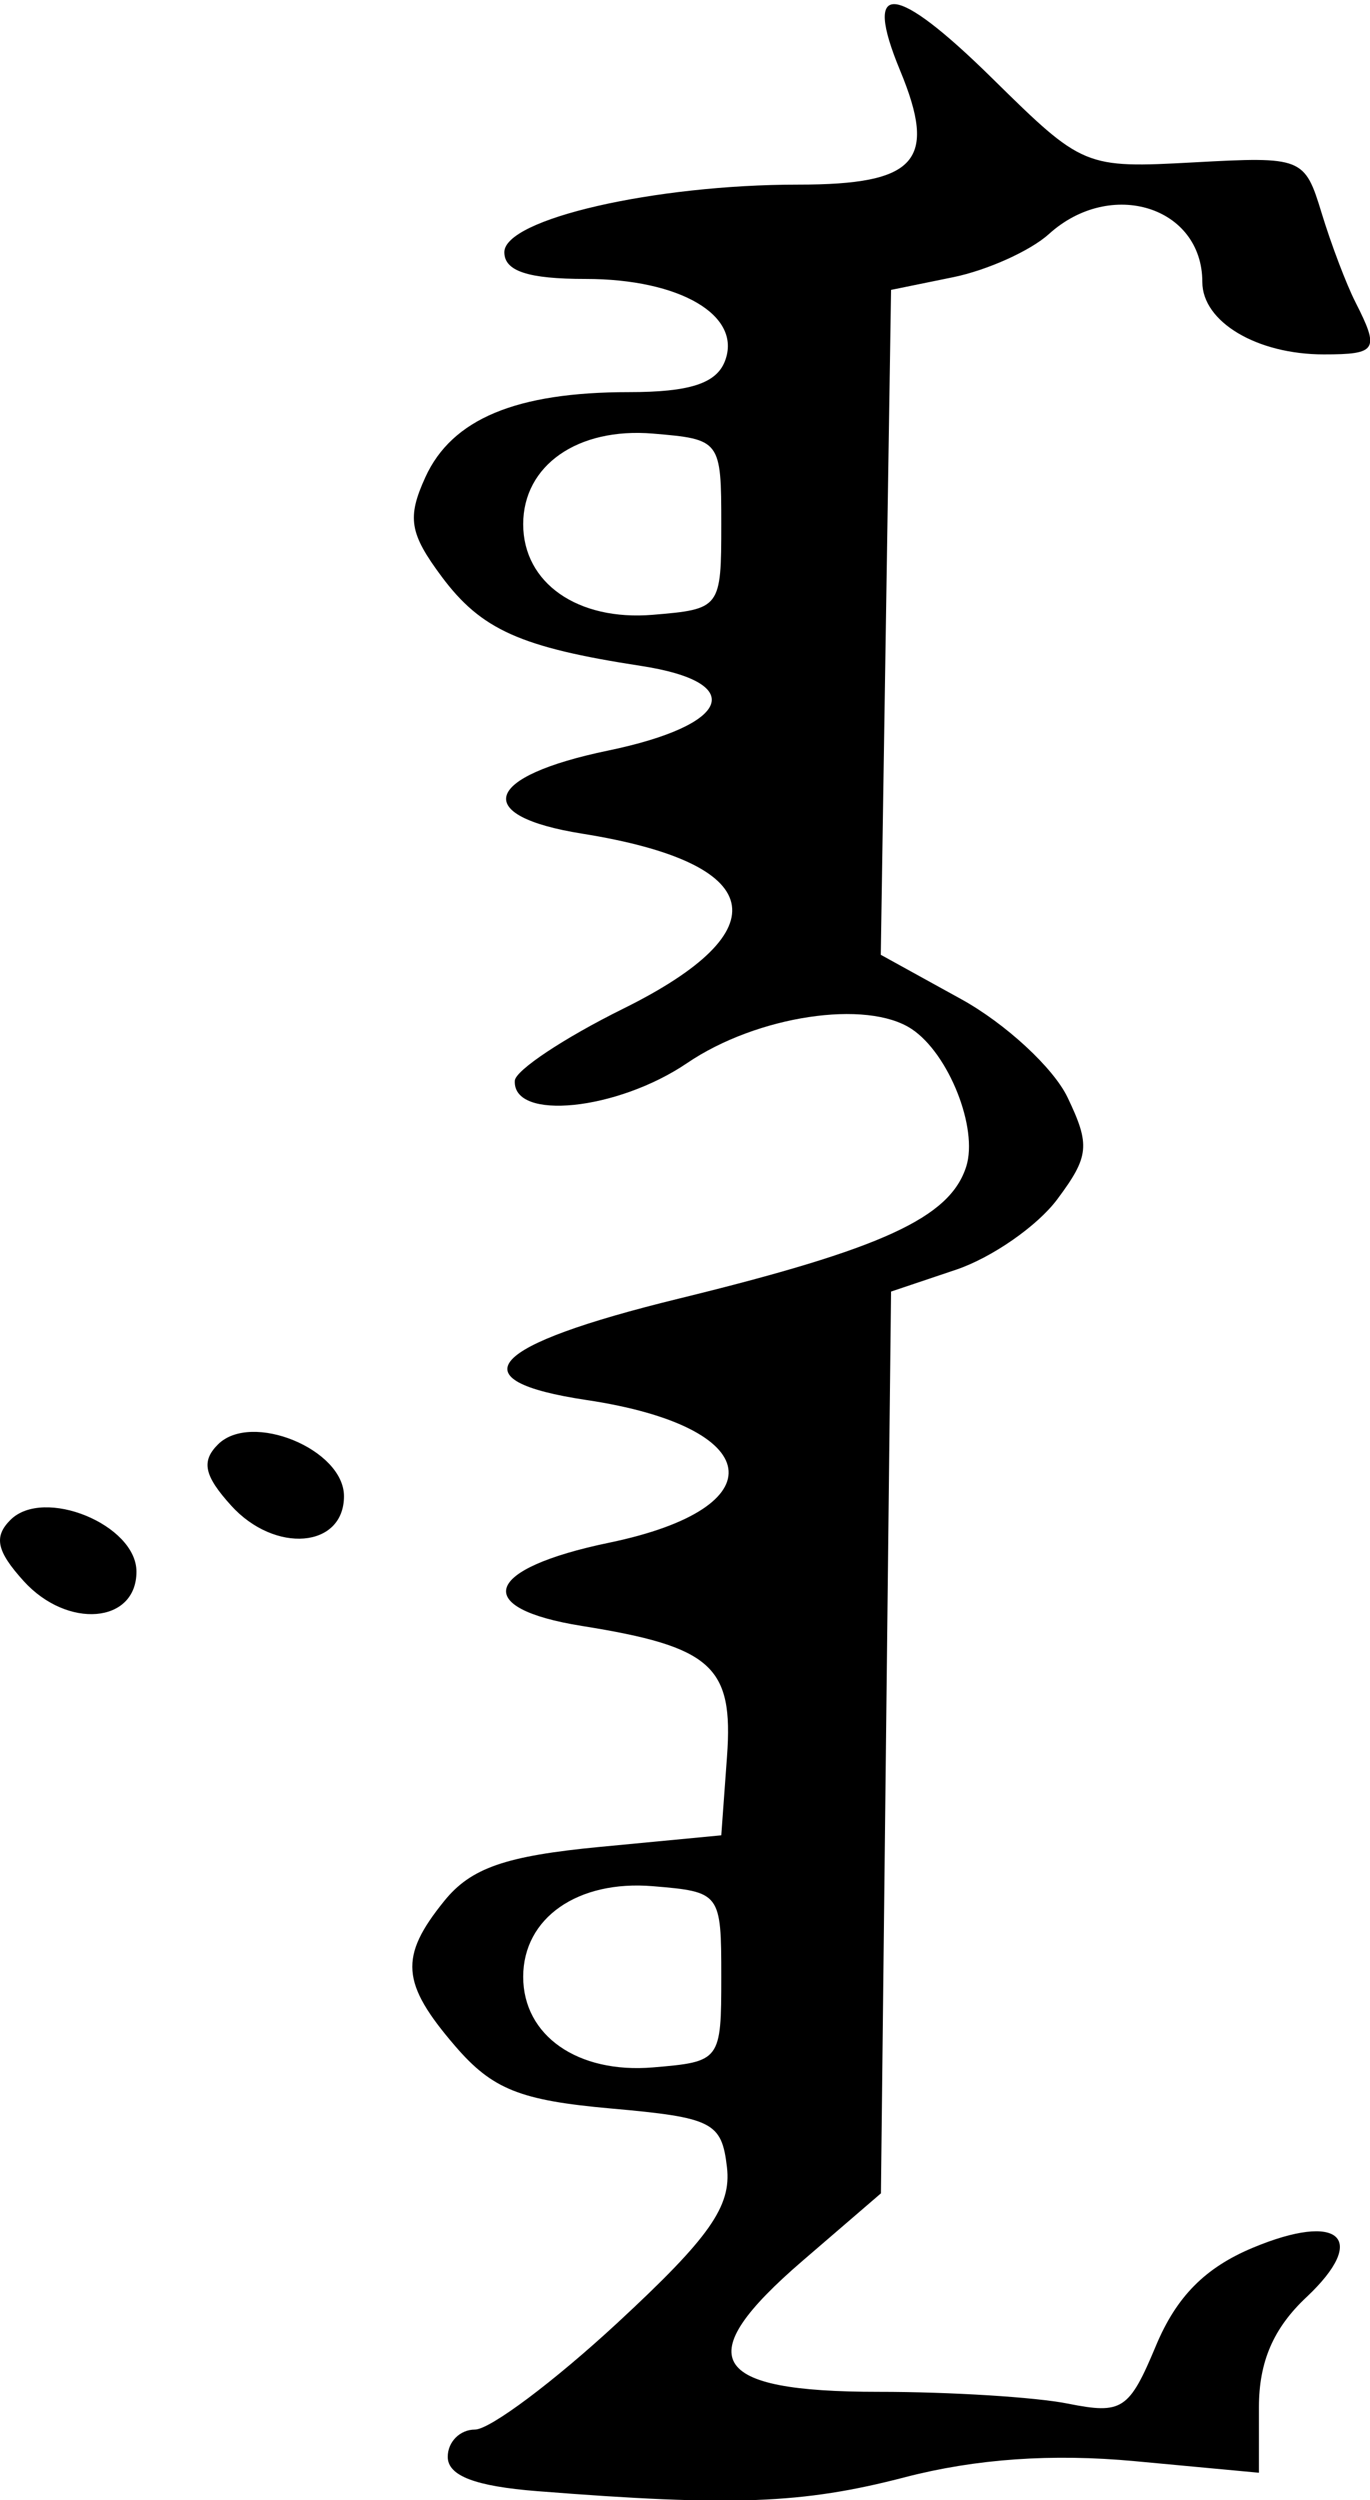 <?xml version="1.0" encoding="UTF-8" standalone="no"?>
<svg
   xmlns:dc="http://purl.org/dc/elements/1.1/"
   xmlns:cc="http://web.resource.org/cc/"
   xmlns:rdf="http://www.w3.org/1999/02/22-rdf-syntax-ns#"
   xmlns:svg="http://www.w3.org/2000/svg"
   xmlns="http://www.w3.org/2000/svg"
   version="1.0"
   width="200"
   height="365">
  <g
     transform="matrix(2.754,0,0,2.754,-3.487,-3.342)">
    <path
       d="M 29.75,133.265 C 26.447,133.005 25,132.45 25,131.445 C 25,130.65 25.649,130 26.443,130 C 27.237,130 30.635,127.455 33.994,124.345 C 38.878,119.823 40.042,118.169 39.801,116.095 C 39.523,113.702 39.045,113.46 33.646,112.98 C 28.835,112.552 27.365,111.963 25.396,109.674 C 22.523,106.334 22.419,104.94 24.819,101.975 C 26.233,100.228 28.068,99.592 33.069,99.114 L 39.5,98.5 L 39.804,94.314 C 40.152,89.538 39.002,88.504 32.125,87.404 C 26.212,86.459 26.892,84.372 33.564,82.987 C 42.513,81.129 41.834,76.847 32.365,75.427 C 25.419,74.386 27.099,72.536 37.25,70.05 C 48.06,67.403 51.622,65.766 52.485,63.049 C 53.127,61.025 51.563,57.076 49.6,55.765 C 47.217,54.174 41.385,55.054 37.693,57.563 C 33.991,60.078 28.437,60.648 28.555,58.5 C 28.586,57.95 31.173,56.231 34.305,54.681 C 42.723,50.514 41.889,46.965 32.125,45.404 C 26.235,44.462 26.888,42.373 33.5,41 C 40.025,39.646 40.907,37.384 35.25,36.513 C 28.86,35.53 26.776,34.597 24.678,31.779 C 22.973,29.488 22.836,28.655 23.814,26.509 C 25.219,23.425 28.627,22 34.596,22 C 37.819,22 39.239,21.542 39.694,20.355 C 40.619,17.943 37.324,16 32.309,16 C 29.257,16 28,15.586 28,14.583 C 28,12.828 35.948,11 43.581,11 C 49.854,11 50.968,9.751 48.979,4.95 C 46.978,0.118 48.688,0.268 53.878,5.38 C 58.663,10.093 58.767,10.136 64.559,9.82 C 70.294,9.506 70.426,9.559 71.322,12.5 C 71.824,14.15 72.632,16.281 73.118,17.236 C 74.405,19.769 74.264,20 71.434,20 C 67.894,20 65,18.275 65,16.165 C 65,12.168 60.15,10.649 56.87,13.618 C 55.886,14.508 53.601,15.538 51.791,15.908 L 48.5,16.58 L 48.227,34.203 L 47.955,51.825 L 52.222,54.179 C 54.569,55.474 57.103,57.815 57.854,59.381 C 59.068,61.915 59.007,62.513 57.304,64.794 C 56.251,66.205 53.839,67.88 51.945,68.518 L 48.5,69.677 L 48.231,93.577 L 47.963,117.478 L 43.805,121.058 C 37.808,126.224 38.841,128 47.844,128 C 51.642,128 56.156,128.281 57.874,128.625 C 60.75,129.2 61.12,128.957 62.541,125.556 C 63.628,122.955 65.146,121.419 67.674,120.363 C 72.286,118.436 73.835,119.867 70.513,122.988 C 68.765,124.63 68,126.405 68,128.819 L 68,132.289 L 61.43,131.676 C 57.034,131.265 52.993,131.548 49.219,132.531 C 43.805,133.941 40.099,134.081 29.75,133.265 z M 39.5,106 C 39.5,101.55 39.46,101.497 35.874,101.197 C 31.887,100.864 29,102.881 29,106 C 29,109.119 31.887,111.136 35.874,110.803 C 39.46,110.503 39.5,110.45 39.5,106 z M 39.5,29 C 39.5,24.55 39.46,24.497 35.874,24.197 C 31.887,23.864 29,25.881 29,29 C 29,32.119 31.887,34.136 35.874,33.803 C 39.46,33.503 39.5,33.45 39.5,29 z M 2.518,85.02 C 1.089,83.44 0.924,82.676 1.818,81.782 C 3.583,80.017 8.5,82.035 8.5,84.524 C 8.5,87.278 4.837,87.582 2.518,85.02 z M 13.518,81.02 C 12.089,79.44 11.924,78.676 12.818,77.782 C 14.583,76.017 19.5,78.035 19.5,80.524 C 19.5,83.278 15.837,83.582 13.518,81.02 z "
       style="fill:#000000" />
  </g>
</svg>
